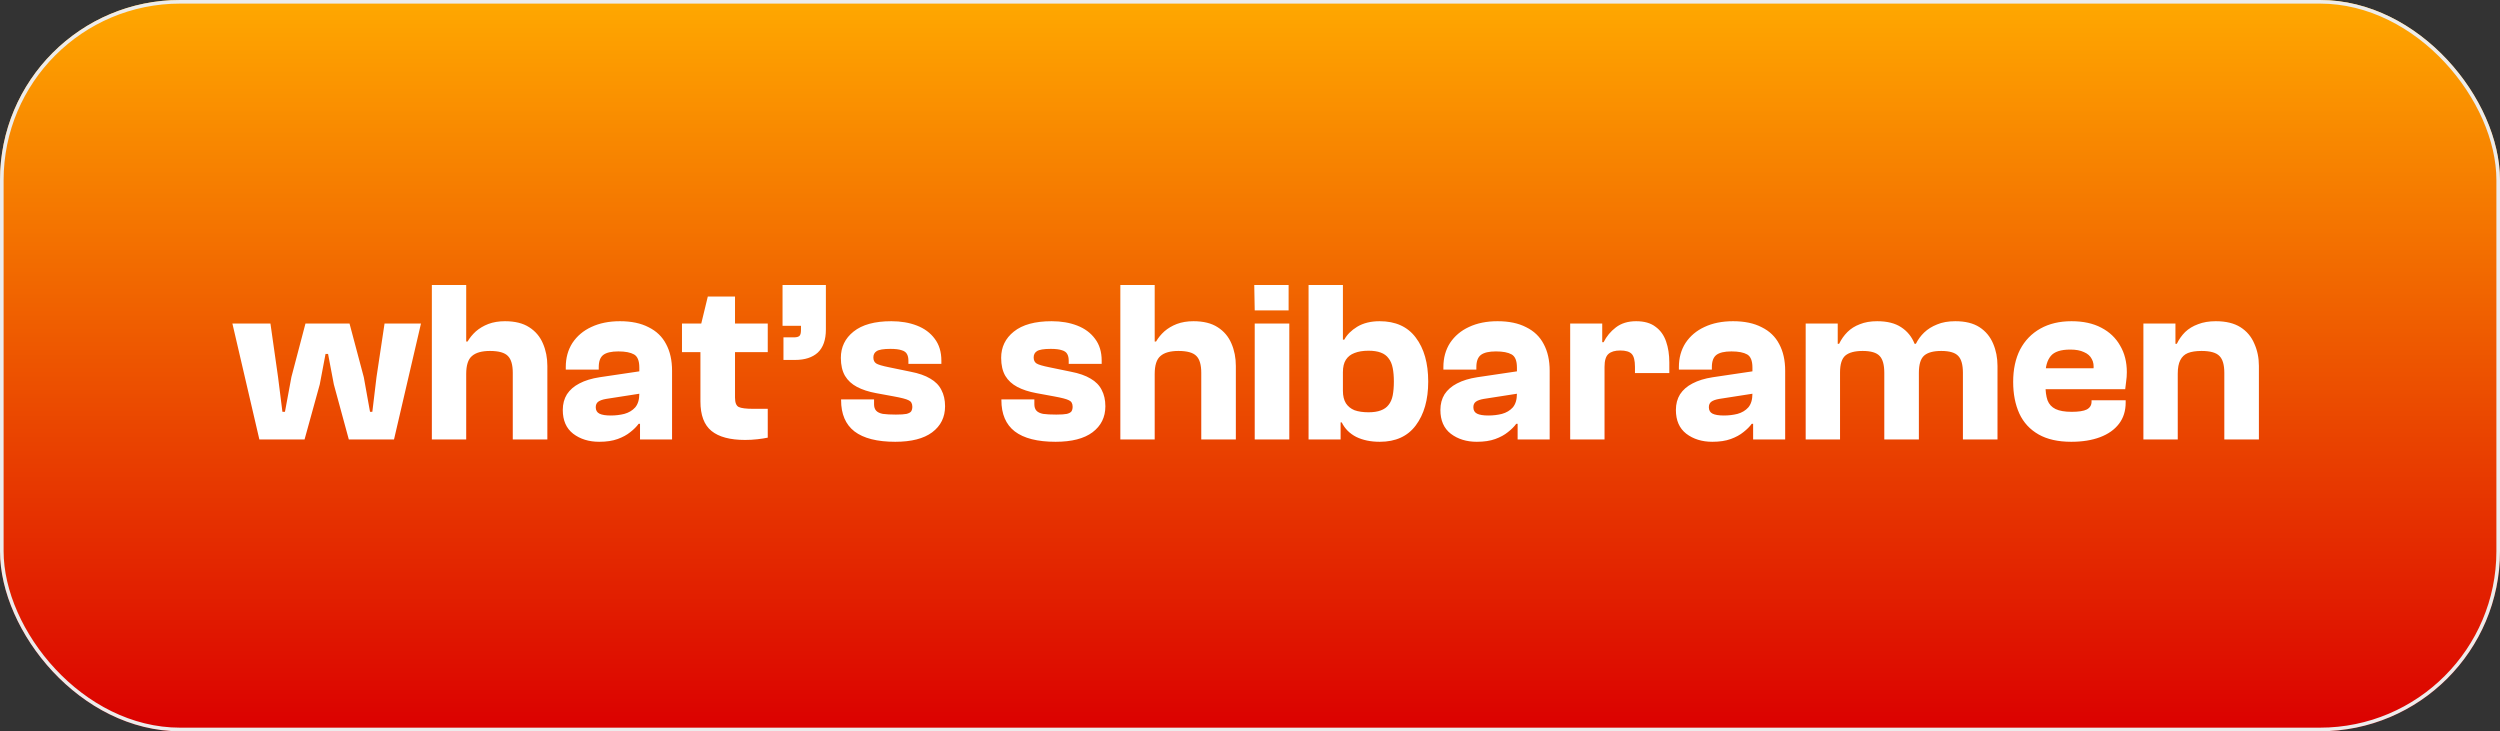 <svg width="694" height="203" viewBox="0 0 694 203" fill="none" xmlns="http://www.w3.org/2000/svg">
<rect x="0" y="0" width="694" height="203" fill="#333333" stroke="none"/>
<g clip-path="url(#clip0_14_4285)">
<rect width="694" height="203" rx="50" fill="url(#paint0_linear_14_4285)"/>
<path d="M84.544 122H72L64.512 89.808H75.072L77.184 104.656L78.4 114.32H79.104L80.896 104.656L84.8 89.808H97.024L100.992 104.72L102.72 114.32H103.36L104.512 104.72L106.752 89.808H116.864L109.376 122H96.832L92.672 106.704L91.072 98.256H90.368L88.768 106.704L84.544 122ZM151.946 122H142.346V103.504C142.346 101.285 141.898 99.728 141.002 98.832C140.106 97.893 138.442 97.424 136.01 97.424C133.748 97.424 132.084 97.893 131.018 98.832C129.951 99.728 129.418 101.392 129.418 103.824H128.202L127.818 94.8H129.802C130.399 93.776 131.167 92.837 132.106 91.984C133.087 91.131 134.239 90.448 135.562 89.936C136.927 89.424 138.463 89.168 140.17 89.168C142.943 89.168 145.183 89.723 146.89 90.832C148.639 91.941 149.919 93.456 150.729 95.376C151.54 97.253 151.946 99.323 151.946 101.584V122ZM129.418 122H119.882V79.12H129.418V122ZM186.564 122H177.668V116.368L177.476 114.512V102.032C177.476 100.155 176.985 98.939 176.004 98.384C175.023 97.829 173.572 97.552 171.652 97.552C169.732 97.552 168.345 97.872 167.492 98.512C166.639 99.152 166.212 100.283 166.212 101.904V102.608H157.06V101.904C157.06 99.344 157.679 97.104 158.916 95.184C160.196 93.264 161.945 91.792 164.164 90.768C166.425 89.701 169.071 89.168 172.1 89.168C175.257 89.168 177.903 89.723 180.036 90.832C182.212 91.899 183.833 93.456 184.9 95.504C186.009 97.552 186.564 100.027 186.564 102.928V122ZM166.34 122.64C163.481 122.64 161.071 121.893 159.108 120.4C157.188 118.907 156.228 116.709 156.228 113.808C156.228 112.144 156.612 110.693 157.38 109.456C158.191 108.219 159.343 107.216 160.836 106.448C162.372 105.637 164.249 105.061 166.468 104.72L178.116 102.992V109.2L168.26 110.736C167.279 110.907 166.553 111.163 166.084 111.504C165.615 111.845 165.38 112.357 165.38 113.04C165.38 113.893 165.721 114.491 166.404 114.832C167.087 115.173 168.132 115.344 169.54 115.344C170.863 115.344 172.121 115.195 173.316 114.896C174.553 114.555 175.556 113.957 176.324 113.104C177.092 112.208 177.476 110.928 177.476 109.264L178.372 117.648H177.284C176.729 118.416 175.961 119.184 174.98 119.952C174.041 120.72 172.868 121.36 171.46 121.872C170.052 122.384 168.345 122.64 166.34 122.64ZM206.855 122.128C202.673 122.128 199.559 121.296 197.51 119.632C195.463 117.968 194.439 115.237 194.439 111.44V90.768L196.487 82.32H204.039V110.352C204.039 111.76 204.38 112.635 205.062 112.976C205.745 113.317 207.111 113.488 209.159 113.488H213.127V121.488C212.359 121.659 211.399 121.808 210.247 121.936C209.137 122.064 208.007 122.128 206.855 122.128ZM213.127 97.744H189.319V89.808H213.127V97.744ZM229.265 90.448H217.233V79.12H229.265V90.448ZM220.689 99.92H217.489V93.648H220.433C221.115 93.648 221.606 93.52 221.905 93.264C222.203 93.008 222.353 92.453 222.353 91.6V88.976H229.265V91.472C229.265 94.331 228.518 96.464 227.025 97.872C225.531 99.237 223.419 99.92 220.689 99.92ZM248.526 122.64C243.491 122.64 239.715 121.68 237.198 119.76C234.723 117.84 233.486 114.939 233.486 111.056V110.864H242.638V112.208C242.638 112.976 242.83 113.573 243.214 114C243.598 114.427 244.216 114.725 245.07 114.896C245.966 115.024 247.182 115.088 248.718 115.088C250.04 115.088 251.022 115.024 251.662 114.896C252.302 114.725 252.728 114.491 252.942 114.192C253.155 113.851 253.262 113.424 253.262 112.912C253.262 112.016 252.92 111.419 252.238 111.12C251.598 110.779 250.211 110.416 248.078 110.032L243.214 109.136C241.123 108.752 239.352 108.176 237.902 107.408C236.451 106.64 235.342 105.616 234.574 104.336C233.806 103.013 233.422 101.349 233.422 99.344C233.422 96.357 234.595 93.925 236.942 92.048C239.331 90.128 242.83 89.168 247.438 89.168C250.083 89.168 252.451 89.573 254.542 90.384C256.632 91.195 258.275 92.411 259.47 94.032C260.707 95.653 261.326 97.68 261.326 100.112V101.008H252.174V100.112C252.174 99.387 252.046 98.789 251.79 98.32C251.534 97.808 251.043 97.445 250.318 97.232C249.592 96.976 248.547 96.848 247.182 96.848C245.262 96.848 243.982 97.061 243.342 97.488C242.744 97.872 242.446 98.448 242.446 99.216C242.446 99.984 242.702 100.539 243.214 100.88C243.726 101.221 244.942 101.584 246.862 101.968L252.75 103.184C255.011 103.611 256.846 104.251 258.254 105.104C259.662 105.915 260.686 106.96 261.326 108.24C262.008 109.52 262.35 111.035 262.35 112.784C262.35 115.813 261.155 118.224 258.766 120.016C256.419 121.765 253.006 122.64 248.526 122.64ZM293.026 122.64C287.991 122.64 284.215 121.68 281.698 119.76C279.223 117.84 277.986 114.939 277.986 111.056V110.864H287.138V112.208C287.138 112.976 287.33 113.573 287.714 114C288.098 114.427 288.716 114.725 289.57 114.896C290.466 115.024 291.682 115.088 293.218 115.088C294.54 115.088 295.522 115.024 296.162 114.896C296.802 114.725 297.228 114.491 297.442 114.192C297.655 113.851 297.762 113.424 297.762 112.912C297.762 112.016 297.42 111.419 296.738 111.12C296.098 110.779 294.711 110.416 292.578 110.032L287.714 109.136C285.623 108.752 283.852 108.176 282.402 107.408C280.951 106.64 279.842 105.616 279.074 104.336C278.306 103.013 277.922 101.349 277.922 99.344C277.922 96.357 279.095 93.925 281.442 92.048C283.831 90.128 287.33 89.168 291.938 89.168C294.583 89.168 296.951 89.573 299.042 90.384C301.132 91.195 302.775 92.411 303.97 94.032C305.207 95.653 305.826 97.68 305.826 100.112V101.008H296.674V100.112C296.674 99.387 296.546 98.789 296.29 98.32C296.034 97.808 295.543 97.445 294.818 97.232C294.092 96.976 293.047 96.848 291.682 96.848C289.762 96.848 288.482 97.061 287.842 97.488C287.244 97.872 286.946 98.448 286.946 99.216C286.946 99.984 287.202 100.539 287.714 100.88C288.226 101.221 289.442 101.584 291.362 101.968L297.25 103.184C299.511 103.611 301.346 104.251 302.754 105.104C304.162 105.915 305.186 106.96 305.826 108.24C306.508 109.52 306.85 111.035 306.85 112.784C306.85 115.813 305.655 118.224 303.266 120.016C300.919 121.765 297.506 122.64 293.026 122.64ZM343.071 122H333.471V103.504C333.471 101.285 333.023 99.728 332.127 98.832C331.231 97.893 329.567 97.424 327.135 97.424C324.873 97.424 323.209 97.893 322.143 98.832C321.076 99.728 320.543 101.392 320.543 103.824H319.327L318.943 94.8H320.927C321.524 93.776 322.292 92.837 323.231 91.984C324.212 91.131 325.364 90.448 326.687 89.936C328.052 89.424 329.588 89.168 331.295 89.168C334.068 89.168 336.308 89.723 338.015 90.832C339.764 91.941 341.044 93.456 341.854 95.376C342.665 97.253 343.071 99.323 343.071 101.584V122ZM320.543 122H311.007V79.12H320.543V122ZM357.718 86.16H348.31L348.182 79.12H357.718V86.16ZM357.91 122H348.31V89.808H357.91V122ZM383.033 122.64C380.515 122.64 378.339 122.192 376.505 121.296C374.67 120.357 373.326 119.013 372.473 117.264H371.129L371.577 108.496H372.793C372.793 109.904 373.07 111.056 373.625 111.952C374.179 112.805 374.969 113.445 375.993 113.872C377.059 114.256 378.361 114.448 379.897 114.448C381.262 114.448 382.393 114.277 383.289 113.936C384.227 113.595 384.953 113.083 385.465 112.4C386.019 111.717 386.403 110.843 386.617 109.776C386.83 108.667 386.937 107.387 386.937 105.936C386.937 104.485 386.83 103.227 386.617 102.16C386.403 101.051 386.019 100.155 385.465 99.472C384.953 98.747 384.227 98.213 383.289 97.872C382.393 97.531 381.262 97.36 379.897 97.36C378.361 97.36 377.059 97.573 375.993 98C374.969 98.384 374.179 99.003 373.625 99.856C373.07 100.709 372.793 101.861 372.793 103.312H371.577L371.129 94.288H373.177C373.902 92.923 375.097 91.728 376.76 90.704C378.467 89.68 380.537 89.168 382.969 89.168C387.406 89.168 390.755 90.683 393.017 93.712C395.321 96.741 396.472 100.816 396.472 105.936C396.472 110.971 395.321 115.024 393.017 118.096C390.755 121.125 387.427 122.64 383.033 122.64ZM372.153 122H363.257V79.12H372.793V114.384L372.153 115.216V122ZM430.189 122H421.293V116.368L421.101 114.512V102.032C421.101 100.155 420.61 98.939 419.629 98.384C418.648 97.829 417.197 97.552 415.277 97.552C413.357 97.552 411.97 97.872 411.117 98.512C410.264 99.152 409.837 100.283 409.837 101.904V102.608H400.685V101.904C400.685 99.344 401.304 97.104 402.541 95.184C403.821 93.264 405.57 91.792 407.789 90.768C410.05 89.701 412.696 89.168 415.725 89.168C418.882 89.168 421.528 89.723 423.661 90.832C425.837 91.899 427.458 93.456 428.525 95.504C429.634 97.552 430.189 100.027 430.189 102.928V122ZM409.965 122.64C407.106 122.64 404.696 121.893 402.733 120.4C400.813 118.907 399.853 116.709 399.853 113.808C399.853 112.144 400.237 110.693 401.005 109.456C401.816 108.219 402.968 107.216 404.461 106.448C405.997 105.637 407.874 105.061 410.093 104.72L421.741 102.992V109.2L411.885 110.736C410.904 110.907 410.178 111.163 409.709 111.504C409.24 111.845 409.005 112.357 409.005 113.04C409.005 113.893 409.346 114.491 410.029 114.832C410.712 115.173 411.757 115.344 413.165 115.344C414.488 115.344 415.746 115.195 416.941 114.896C418.178 114.555 419.181 113.957 419.949 113.104C420.717 112.208 421.101 110.928 421.101 109.264L421.997 117.648H420.909C420.354 118.416 419.586 119.184 418.605 119.952C417.666 120.72 416.493 121.36 415.085 121.872C413.677 122.384 411.97 122.64 409.965 122.64ZM445.418 122H435.882V89.808H444.778V98.96L445.418 99.28V122ZM445.418 101.84H443.626V94.992H445.162C445.972 93.371 447.103 92.005 448.554 90.896C450.047 89.744 451.924 89.168 454.186 89.168C456.447 89.168 458.239 89.68 459.562 90.704C460.927 91.685 461.908 93.051 462.506 94.8C463.103 96.507 463.402 98.448 463.402 100.624V103.568H453.866V101.84C453.866 100.091 453.567 98.896 452.97 98.256C452.372 97.616 451.306 97.296 449.77 97.296C448.319 97.296 447.231 97.616 446.506 98.256C445.78 98.896 445.418 100.091 445.418 101.84ZM495.564 122H486.668V116.368L486.476 114.512V102.032C486.476 100.155 485.985 98.939 485.004 98.384C484.023 97.829 482.572 97.552 480.652 97.552C478.732 97.552 477.345 97.872 476.492 98.512C475.639 99.152 475.212 100.283 475.212 101.904V102.608H466.06V101.904C466.06 99.344 466.679 97.104 467.916 95.184C469.196 93.264 470.945 91.792 473.164 90.768C475.425 89.701 478.071 89.168 481.1 89.168C484.257 89.168 486.903 89.723 489.036 90.832C491.212 91.899 492.833 93.456 493.9 95.504C495.009 97.552 495.564 100.027 495.564 102.928V122ZM475.34 122.64C472.481 122.64 470.071 121.893 468.108 120.4C466.188 118.907 465.228 116.709 465.228 113.808C465.228 112.144 465.612 110.693 466.38 109.456C467.191 108.219 468.343 107.216 469.836 106.448C471.372 105.637 473.249 105.061 475.468 104.72L487.116 102.992V109.2L477.26 110.736C476.279 110.907 475.553 111.163 475.084 111.504C474.615 111.845 474.38 112.357 474.38 113.04C474.38 113.893 474.721 114.491 475.404 114.832C476.087 115.173 477.132 115.344 478.54 115.344C479.863 115.344 481.121 115.195 482.316 114.896C483.553 114.555 484.556 113.957 485.324 113.104C486.092 112.208 486.476 110.928 486.476 109.264L487.372 117.648H486.284C485.729 118.416 484.961 119.184 483.98 119.952C483.041 120.72 481.868 121.36 480.46 121.872C479.052 122.384 477.345 122.64 475.34 122.64ZM554.505 122H544.905V103.504C544.905 101.285 544.478 99.728 543.625 98.832C542.771 97.893 541.193 97.424 538.889 97.424C536.713 97.424 535.134 97.851 534.153 98.704C533.171 99.557 532.681 101.157 532.681 103.504L531.465 103.76L530.505 95.44H531.849C532.446 94.245 533.214 93.2 534.153 92.304C535.134 91.365 536.329 90.619 537.737 90.064C539.145 89.467 540.83 89.168 542.793 89.168C545.566 89.168 547.806 89.723 549.513 90.832C551.219 91.941 552.478 93.456 553.289 95.376C554.099 97.253 554.505 99.323 554.505 101.584V122ZM510.793 122H501.257V89.808H510.153V98.896L510.793 99.216V122ZM532.681 122H523.081V103.504C523.081 101.285 522.654 99.728 521.801 98.832C520.947 97.893 519.369 97.424 517.065 97.424C514.889 97.424 513.289 97.851 512.265 98.704C511.283 99.557 510.793 101.115 510.793 103.376L509.577 103.76L508.681 95.44H510.537C511.134 94.203 511.902 93.115 512.841 92.176C513.779 91.237 514.931 90.512 516.297 90C517.662 89.445 519.262 89.168 521.097 89.168C523.87 89.168 526.089 89.723 527.753 90.832C529.459 91.941 530.697 93.456 531.465 95.376C532.275 97.253 532.681 99.323 532.681 101.584V122ZM574.983 122.64C571.313 122.64 568.284 121.957 565.895 120.592C563.505 119.227 561.735 117.307 560.583 114.832C559.431 112.315 558.855 109.371 558.855 106C558.855 102.544 559.495 99.557 560.775 97.04C562.097 94.523 563.975 92.581 566.407 91.216C568.839 89.851 571.719 89.168 575.047 89.168C578.289 89.168 581.041 89.765 583.303 90.96C585.607 92.155 587.356 93.819 588.551 95.952C589.788 98.043 590.407 100.496 590.407 103.312C590.407 104.208 590.343 105.083 590.215 105.936C590.129 106.789 590.044 107.493 589.958 108.048H563.079V102.224H581.767L581.127 102.736C581.297 101.499 581.148 100.475 580.679 99.664C580.252 98.811 579.527 98.171 578.503 97.744C577.521 97.275 576.263 97.04 574.727 97.04C572.081 97.04 570.268 97.637 569.287 98.832C568.305 100.027 567.815 101.733 567.815 103.952V106.768C567.815 108.56 568.007 110.011 568.391 111.12C568.817 112.229 569.564 113.04 570.631 113.552C571.697 114.064 573.191 114.32 575.111 114.32C577.031 114.32 578.417 114.107 579.271 113.68C580.167 113.211 580.615 112.485 580.615 111.504V111.12H590.087V111.76C590.087 114.064 589.468 116.027 588.231 117.648C586.993 119.269 585.244 120.507 582.983 121.36C580.721 122.213 578.055 122.64 574.983 122.64ZM627.071 122H617.471V103.504C617.471 101.285 617.023 99.728 616.127 98.832C615.231 97.893 613.567 97.424 611.135 97.424C609.599 97.424 608.34 97.616 607.359 98C606.42 98.384 605.716 99.045 605.247 99.984C604.777 100.88 604.543 102.139 604.543 103.76H603.199L602.431 95.44H604.287C604.884 94.203 605.652 93.115 606.591 92.176C607.572 91.237 608.767 90.512 610.175 90C611.583 89.445 613.225 89.168 615.103 89.168C617.919 89.168 620.201 89.723 621.951 90.832C623.7 91.941 624.98 93.456 625.791 95.376C626.644 97.253 627.071 99.323 627.071 101.584V122ZM604.543 122H595.007V89.808H603.903V98.896L604.543 99.216V122Z" fill="white"/>
</g>
<rect x="0.5" y="0.5" width="693" height="202" rx="49.5" stroke="#ECECEC"/>
<defs>
<linearGradient id="paint0_linear_14_4285" x1="347" y1="0" x2="347" y2="203" gradientUnits="userSpaceOnUse">
<stop stop-color="#FFA800"/>
<stop offset="1" stop-color="#DB0000"/>
</linearGradient>
<clipPath id="clip0_14_4285">
<rect width="694" height="203" rx="50" fill="white"/>
</clipPath>
</defs>
</svg>
